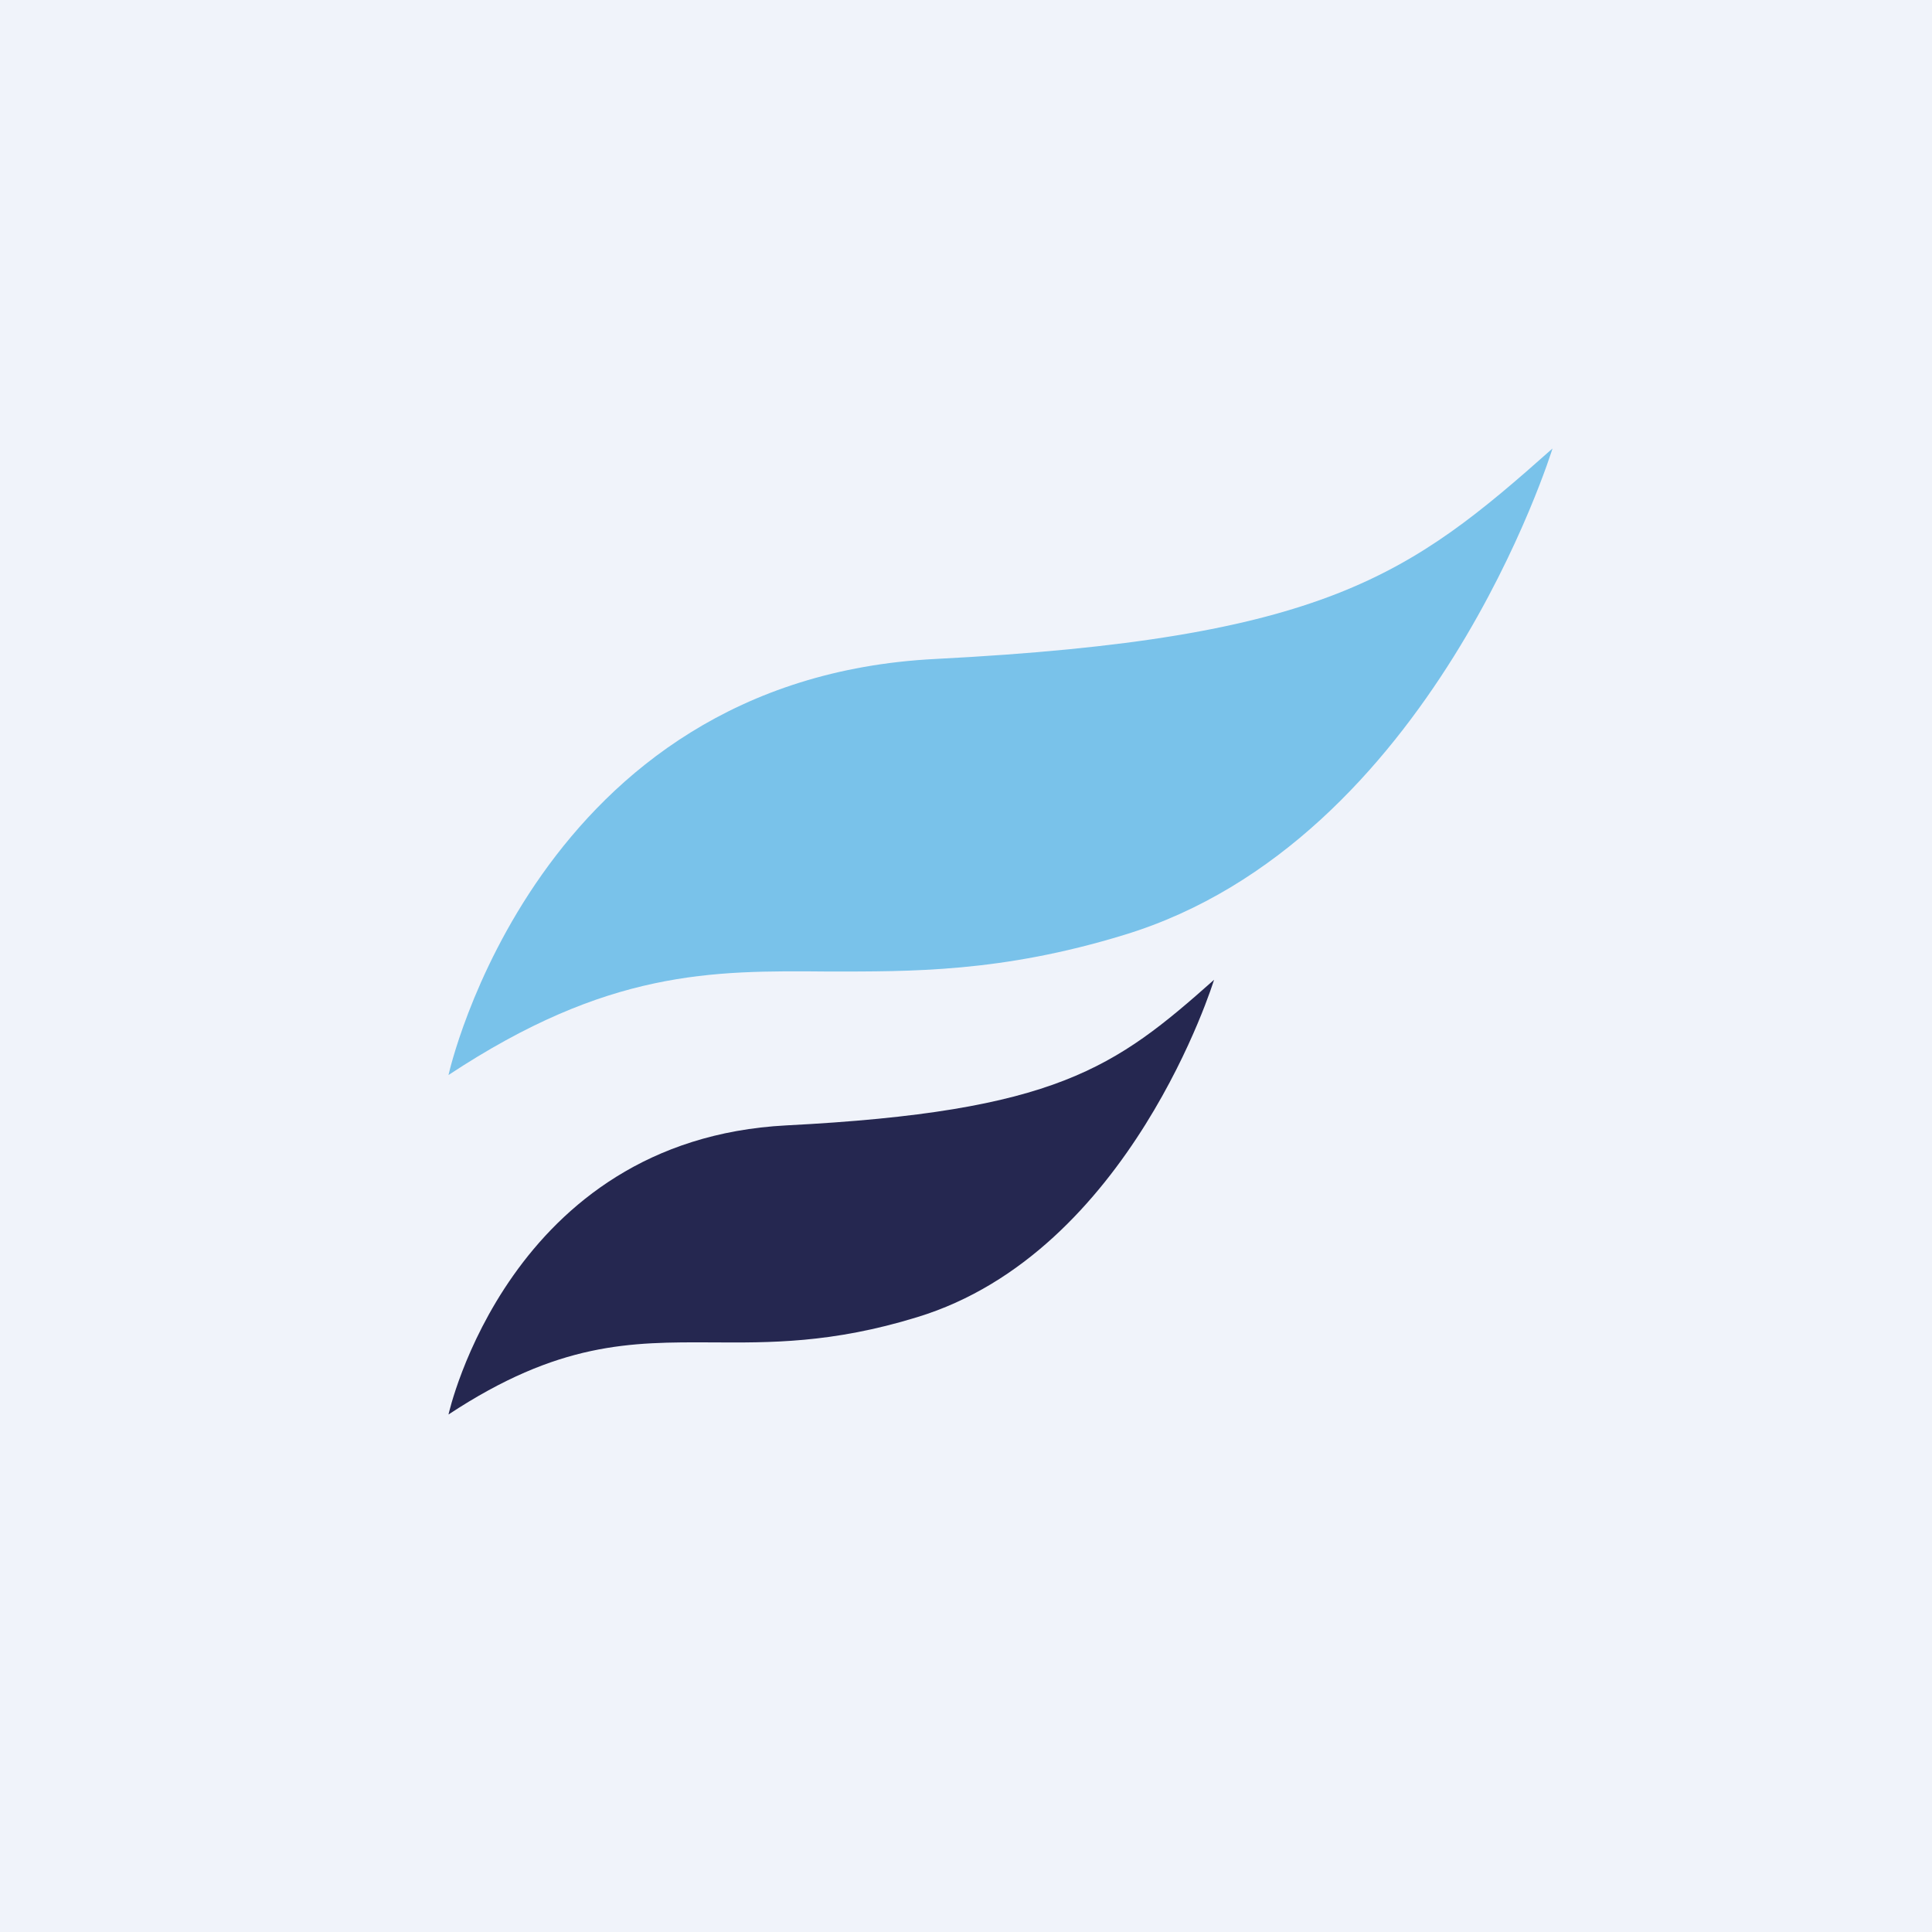 <!-- by TradingView --><svg width="56" height="56" viewBox="0 0 56 56" xmlns="http://www.w3.org/2000/svg"><path fill="#F0F3FA" d="M0 0h56v56H0z"/><path d="M27.12 19.1C15.52 19.68 13 31.16 13 31.16c4.62-3.05 7.61-3.03 11-3 2.4 0 5.02.03 8.58-1.06C41.5 24.39 45 13 45 13c-4.14 3.68-6.59 5.52-17.88 6.1Z" fill="#79C2EA"/><path d="M22.79 32.62C14.75 33.04 13 41 13 41c3.2-2.11 5.27-2.1 7.63-2.09 1.67.01 3.48.03 5.95-.73 6.19-1.88 8.61-9.78 8.61-9.78-2.87 2.55-4.57 3.82-12.4 4.22Z" fill="#252750"/></svg>
